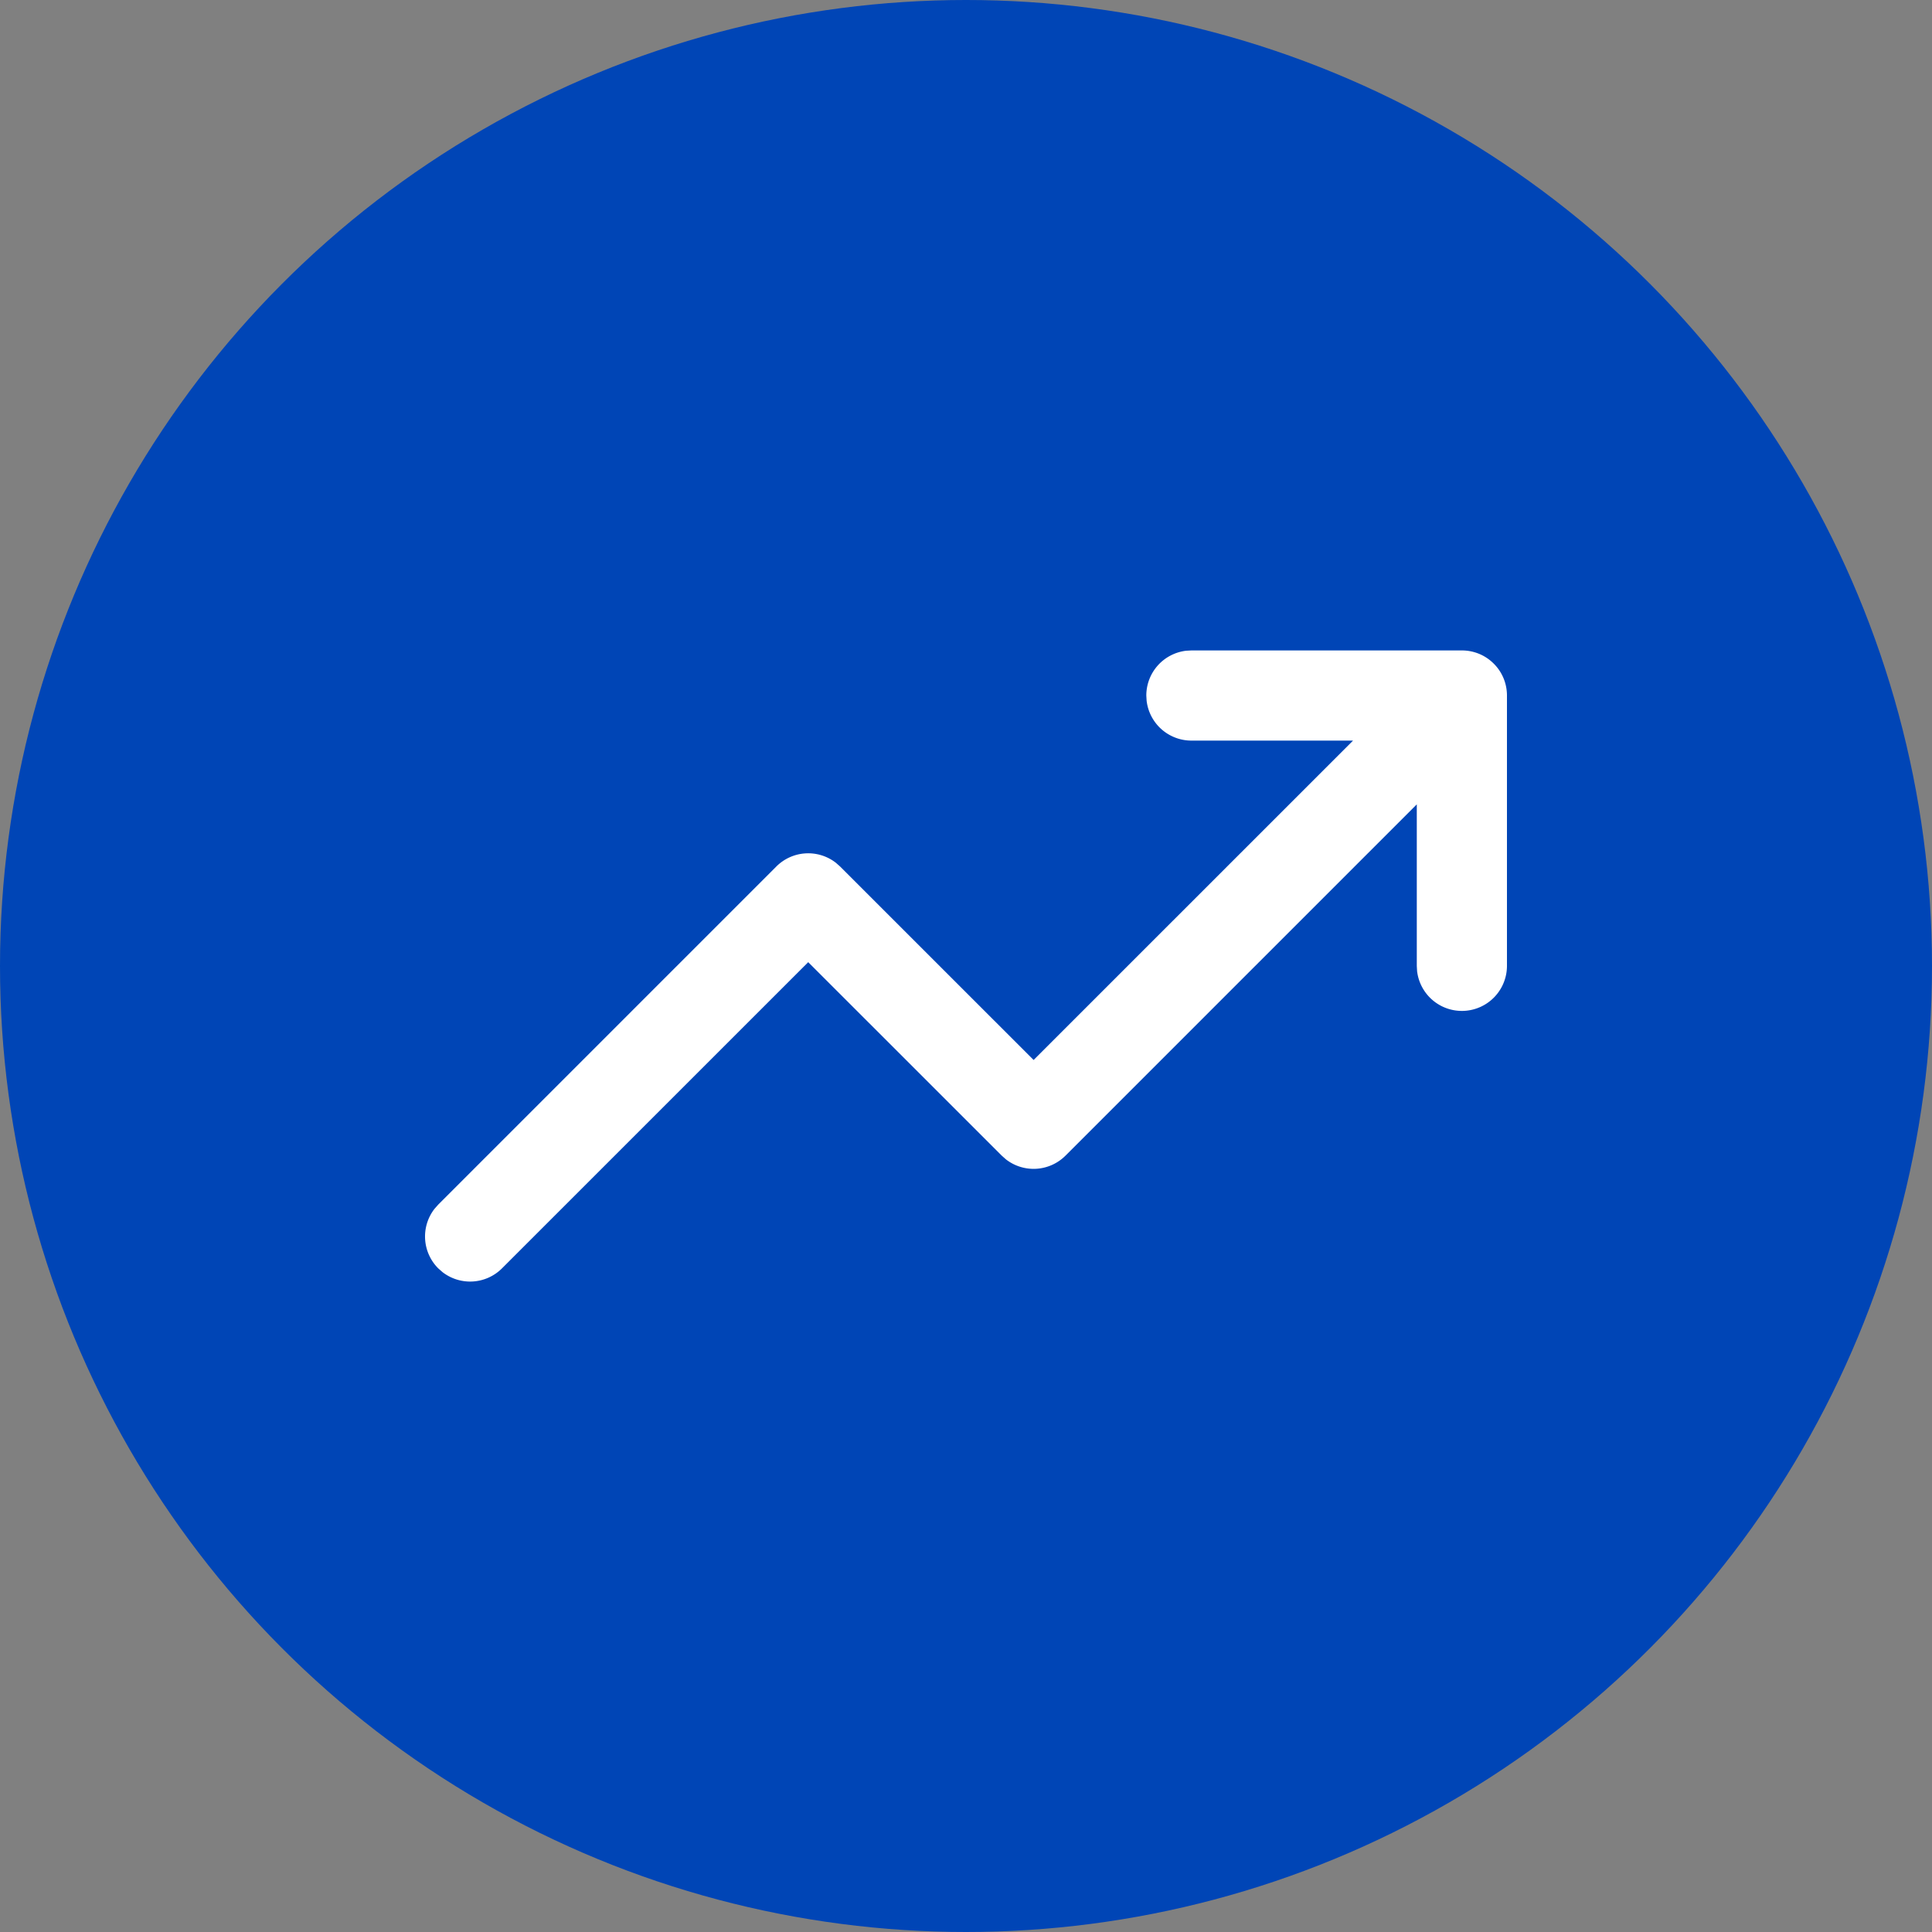 <svg width="100" height="100" viewBox="0 0 100 100" fill="none" xmlns="http://www.w3.org/2000/svg">
    <rect x="0" y="0" width="100" height="100" fill="#808080" stroke="none"/>
    <circle cx="50" cy="50" r="50" fill="#0045B6"/>
    <path fill-rule="evenodd" clip-rule="evenodd" d="M76.561 33.844a2.327 2.327 0 0 0-.894-.177h-14l-.272.015A2.334 2.334 0 0 0 59.333 36l.016.272a2.334 2.334 0 0 0 2.318 2.061h8.366L53.5 54.865 43.483 44.85l-.22-.194a2.334 2.334 0 0 0-3.08.194l-17.5 17.5-.194.22a2.334 2.334 0 0 0 .194 3.08l.22.194a2.334 2.334 0 0 0 3.08-.194l15.85-15.848L51.85 59.816l.22.195a2.334 2.334 0 0 0 3.08-.195l18.183-18.183V50l.016.272A2.334 2.334 0 0 0 78 50V36c0-.09-.005-.18-.016-.27v-.002a2.313 2.313 0 0 0-.682-1.392 2.327 2.327 0 0 0-.74-.492z" fill="#fff"/>
</svg>
